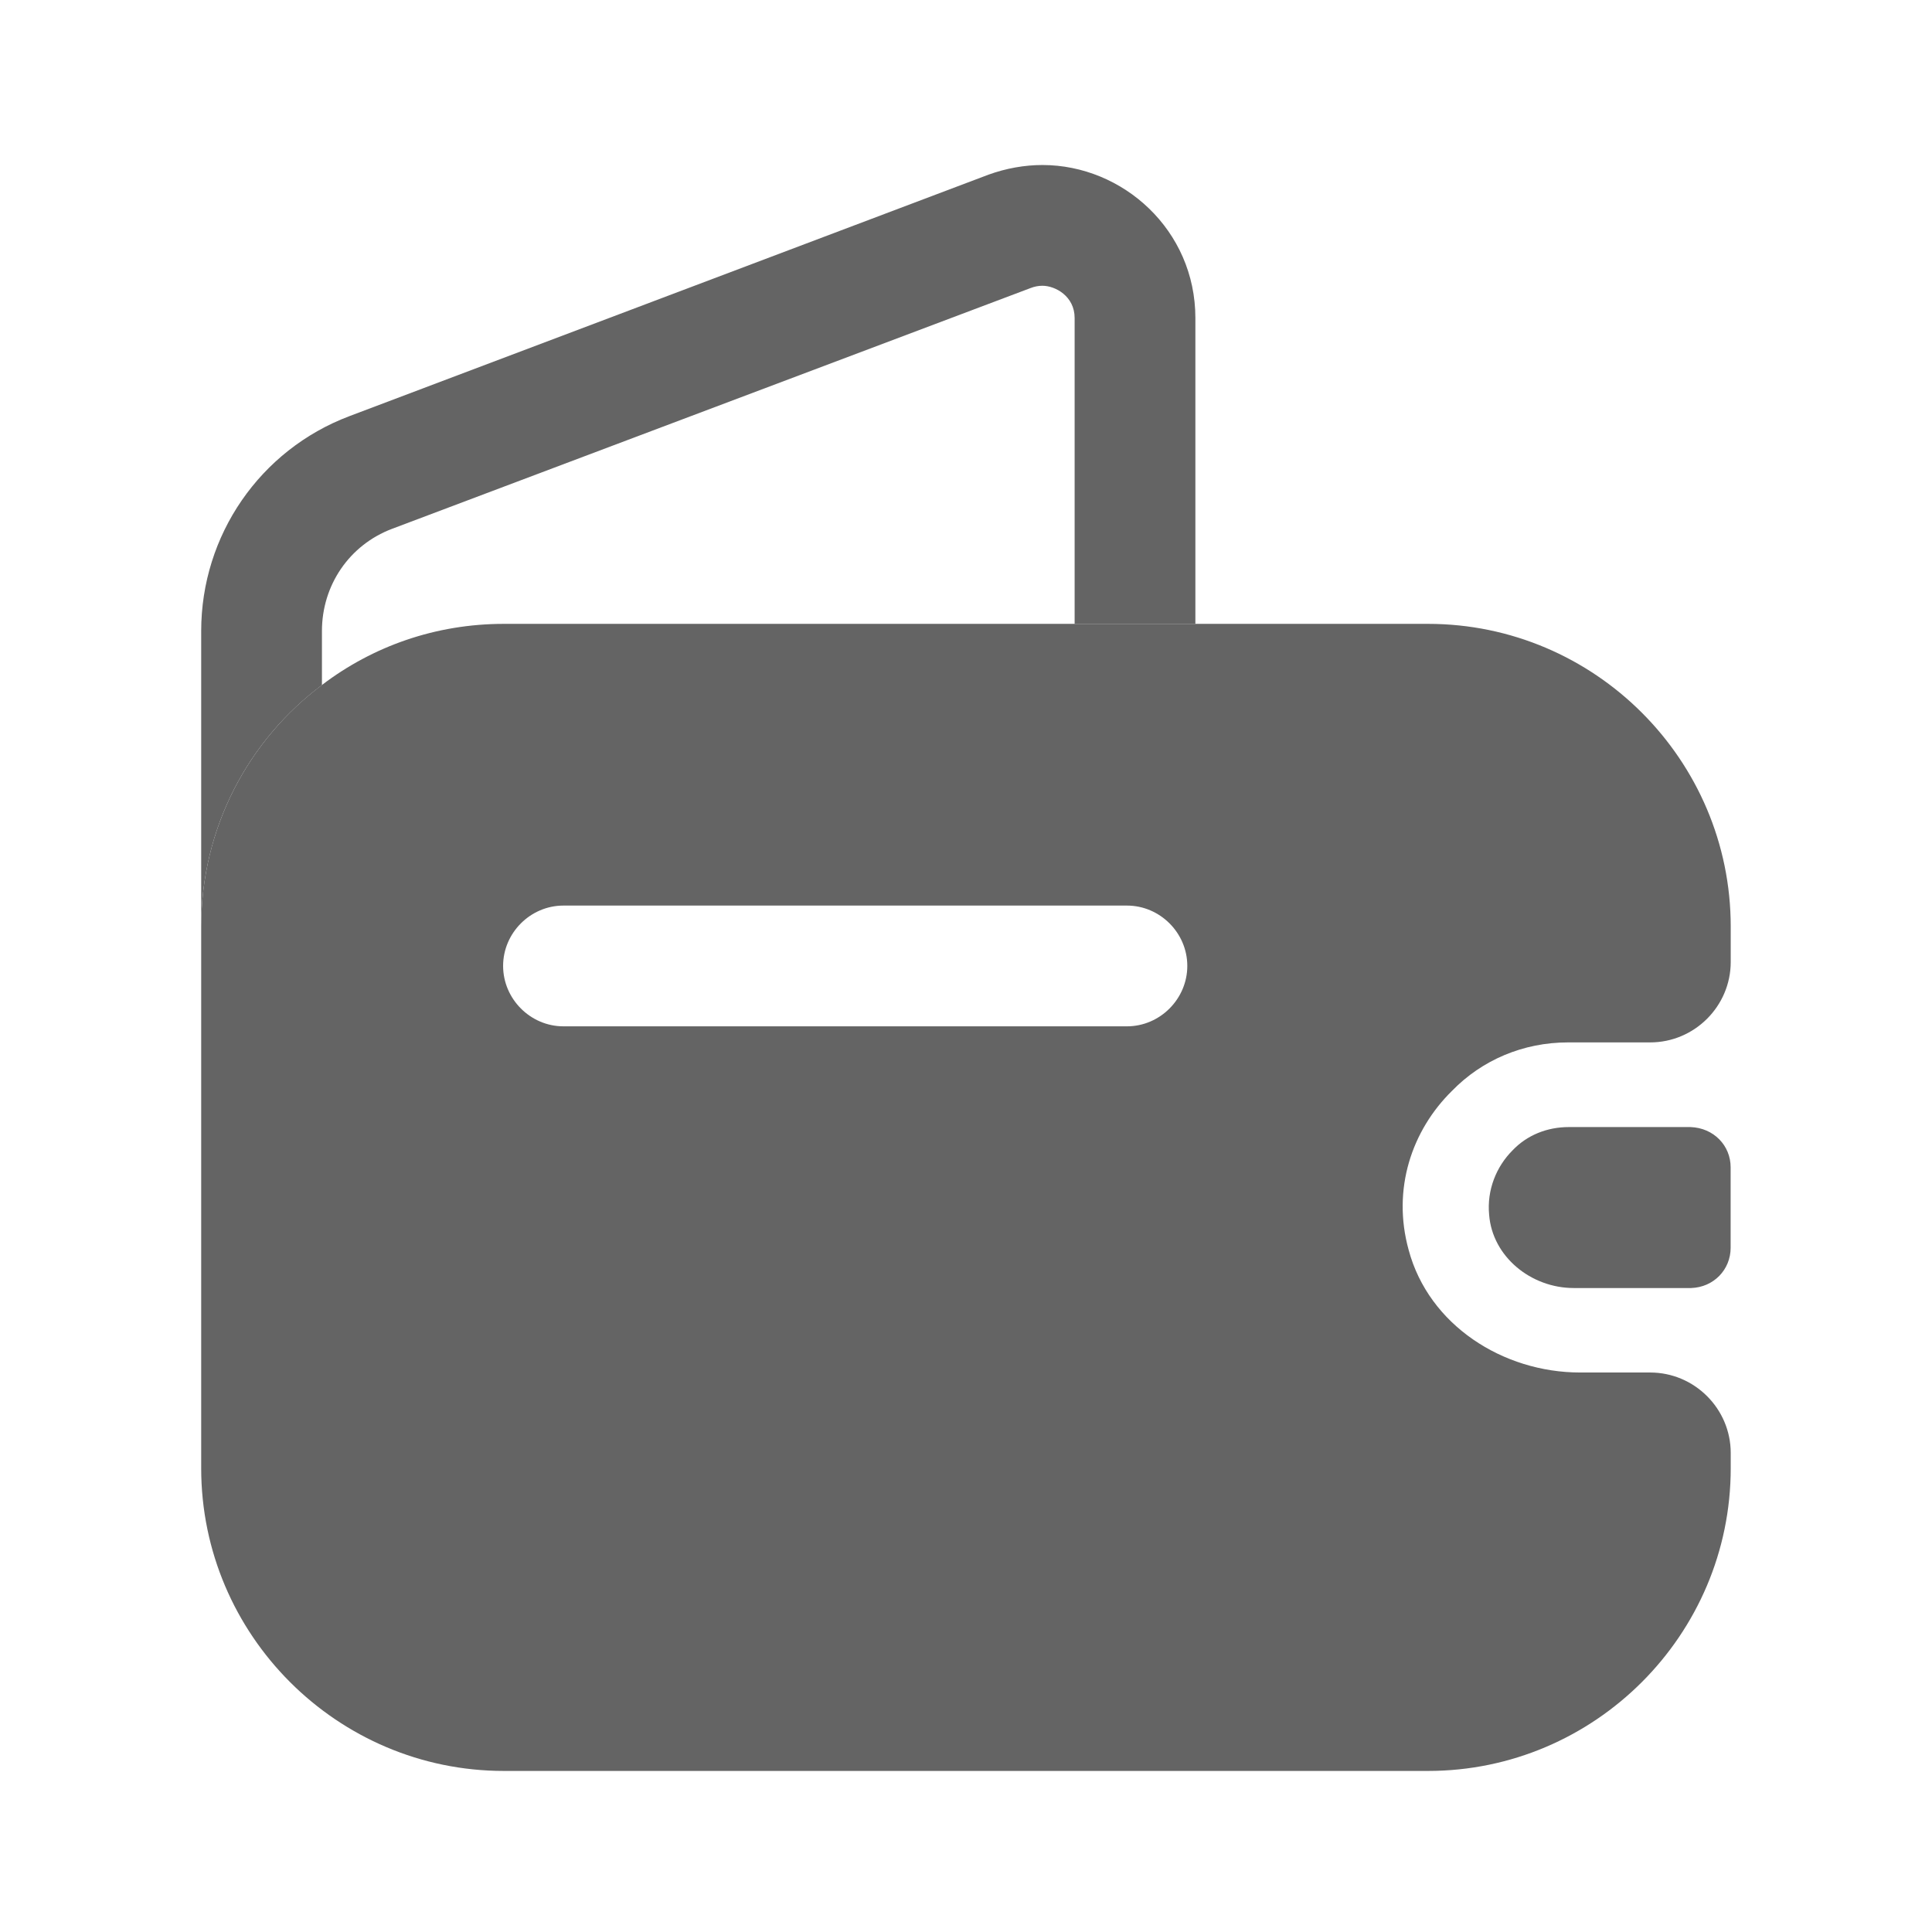 <svg width="22" height="22" viewBox="0 0 22 22" fill="none" xmlns="http://www.w3.org/2000/svg">
<path d="M13.612 3.621V7.104H12.237V3.621C12.237 3.373 12.017 3.254 11.87 3.254C11.824 3.254 11.778 3.263 11.733 3.281L4.464 6.022C3.978 6.206 3.666 6.664 3.666 7.186V7.801C2.832 8.424 2.291 9.423 2.291 10.551V7.186C2.291 6.096 2.96 5.124 3.978 4.739L11.256 1.989C11.458 1.916 11.668 1.879 11.87 1.879C12.787 1.879 13.612 2.621 13.612 3.621Z" fill="#646464"/>
<path d="M19.707 13.292V14.209C19.707 14.457 19.515 14.658 19.258 14.667H17.92C17.434 14.667 16.994 14.31 16.957 13.833C16.93 13.549 17.04 13.283 17.223 13.1C17.388 12.926 17.617 12.834 17.865 12.834H19.249C19.515 12.843 19.707 13.045 19.707 13.292Z" fill="#646464"/>
<path d="M17.856 11.87H18.791C19.295 11.87 19.708 11.458 19.708 10.954V10.55C19.708 8.653 18.159 7.104 16.261 7.104H5.738C4.959 7.104 4.244 7.36 3.666 7.8C2.832 8.424 2.291 9.423 2.291 10.55V16.719C2.291 18.617 3.84 20.166 5.738 20.166H16.261C18.159 20.166 19.708 18.617 19.708 16.719V16.545C19.708 16.041 19.295 15.629 18.791 15.629H17.994C17.113 15.629 16.27 15.088 16.041 14.235C15.848 13.539 16.078 12.869 16.536 12.42C16.875 12.072 17.343 11.87 17.856 11.87ZM12.833 11.687H6.416C6.04 11.687 5.729 11.375 5.729 10.999C5.729 10.623 6.04 10.312 6.416 10.312H12.833C13.209 10.312 13.52 10.623 13.52 10.999C13.52 11.375 13.209 11.687 12.833 11.687Z" fill="#646464"/>
</svg>

